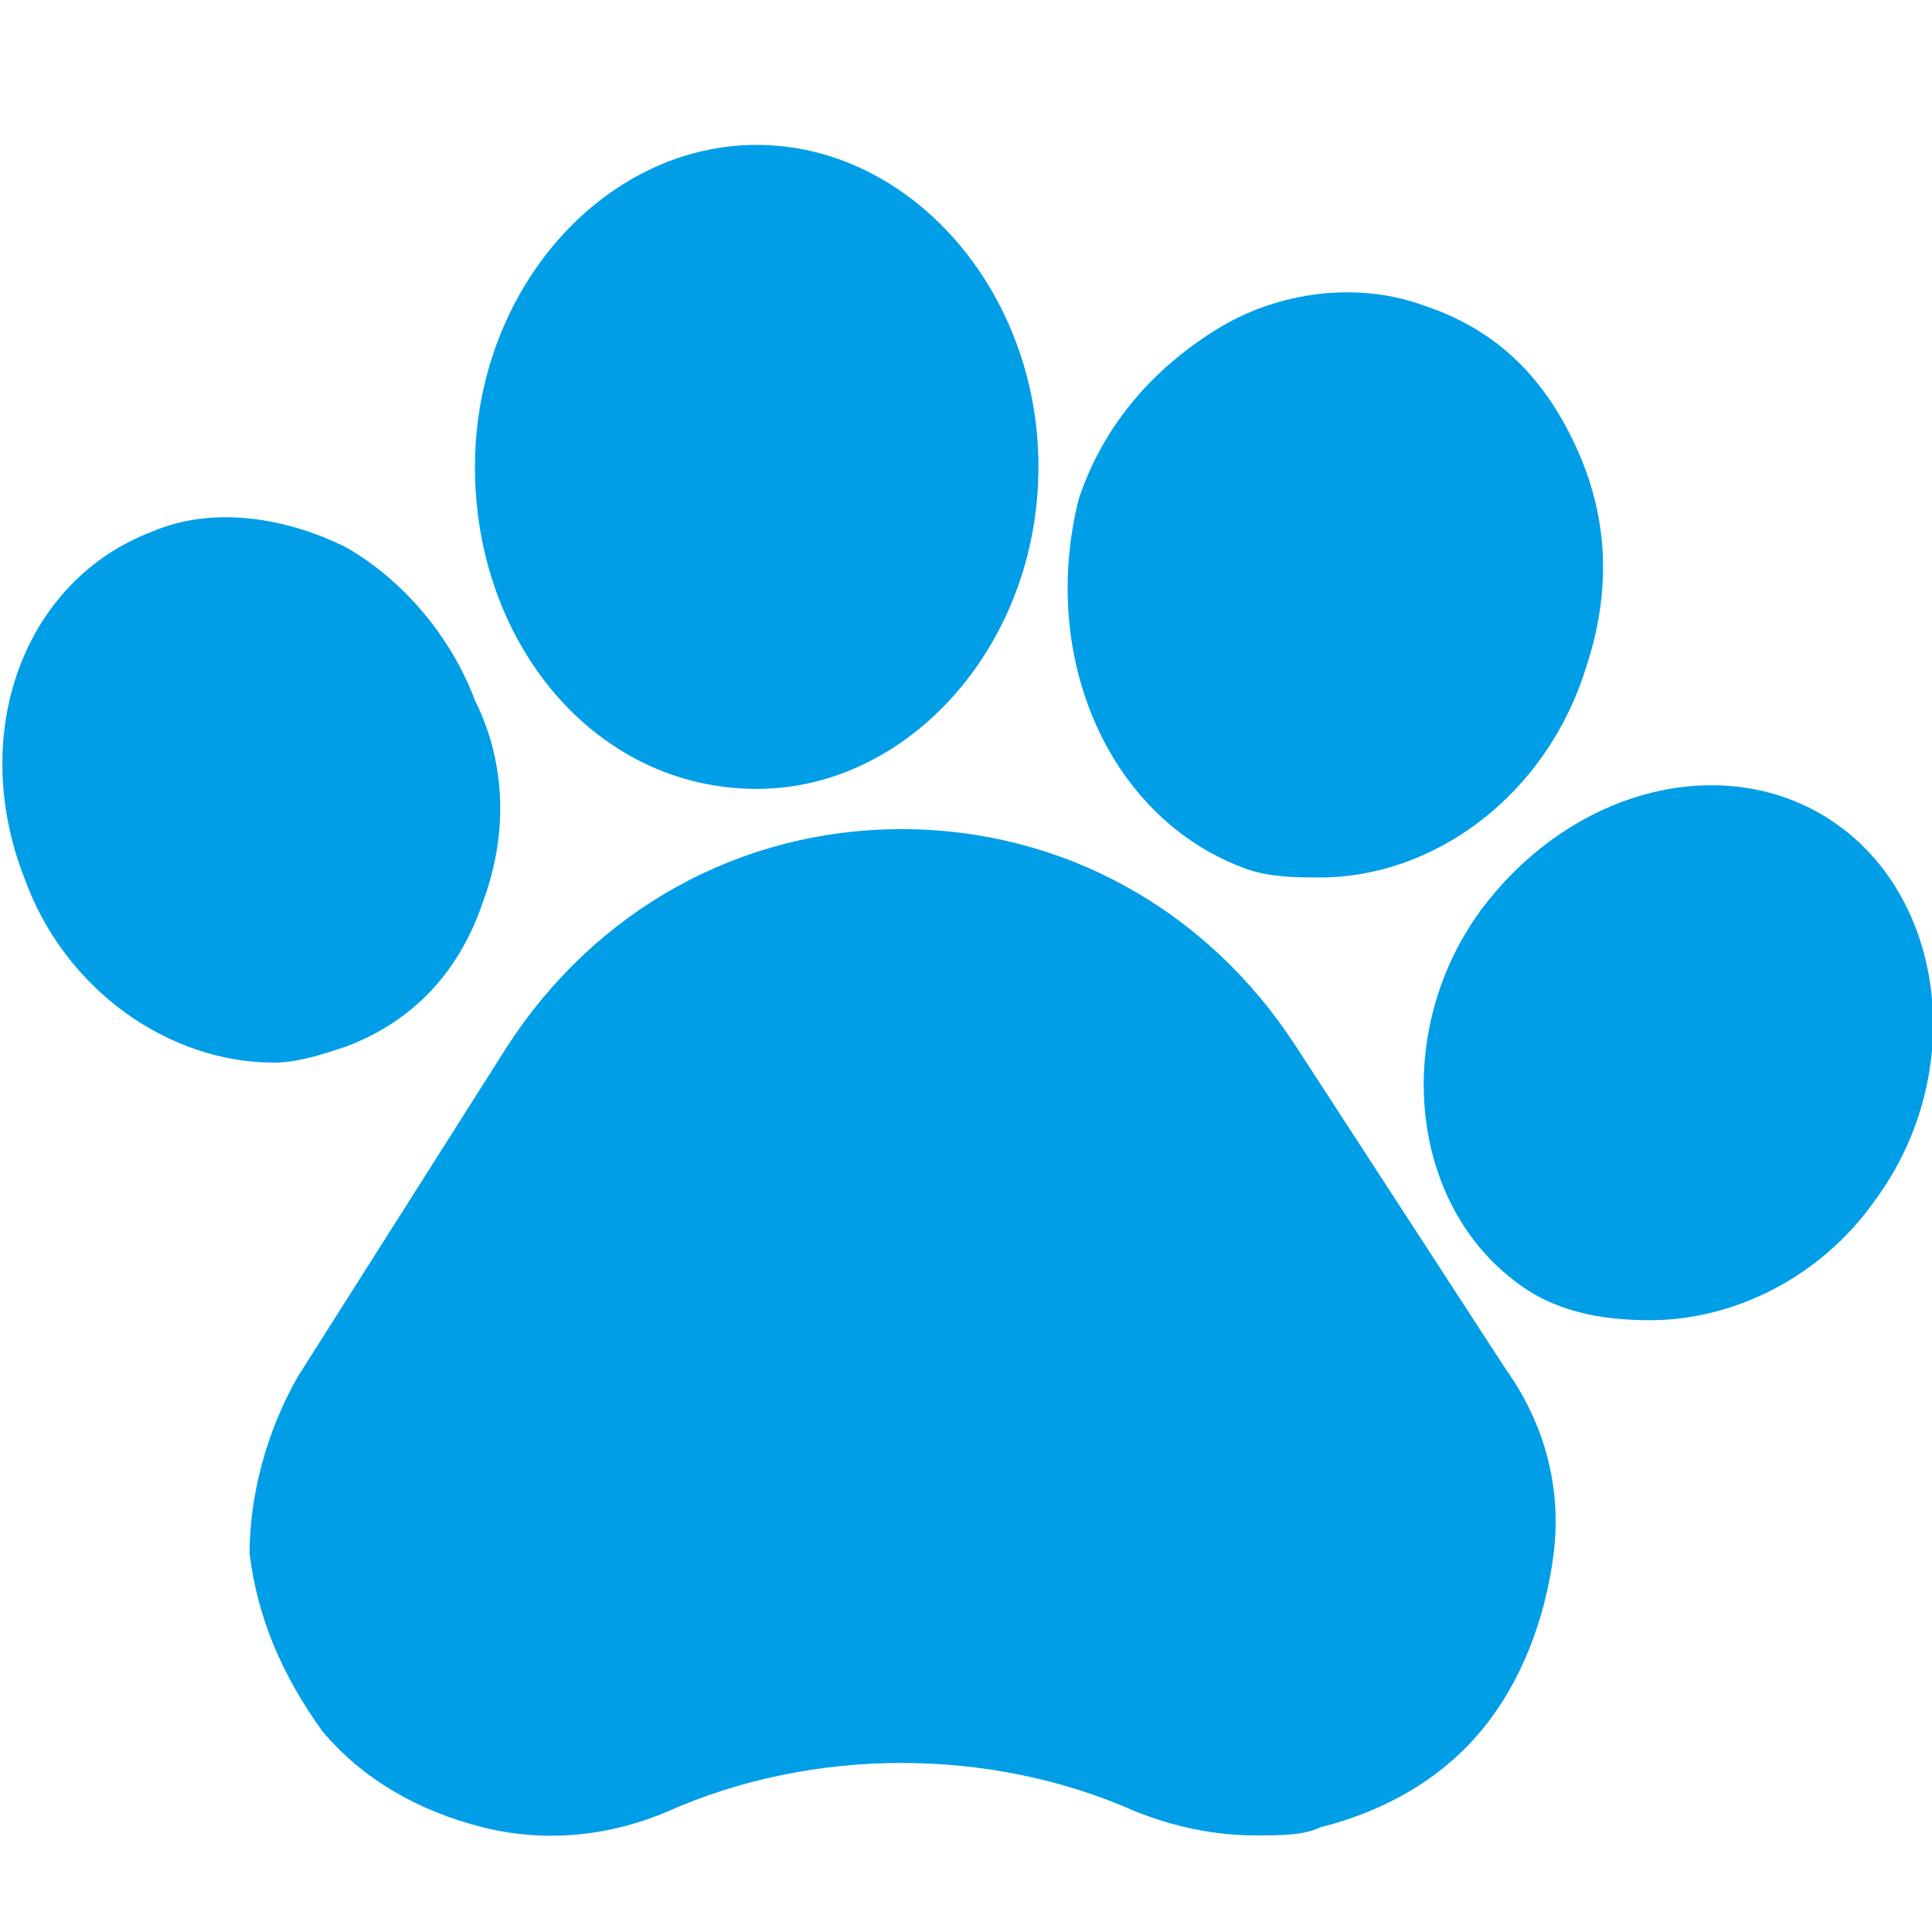 <?xml version="1.0" encoding="utf-8"?>
<!-- Generator: Adobe Illustrator 24.0.3, SVG Export Plug-In . SVG Version: 6.00 Build 0)  -->
<svg version="1.1" id="Vrstva_1" xmlns="http://www.w3.org/2000/svg" xmlns:xlink="http://www.w3.org/1999/xlink" x="0px" y="0px"
	 viewBox="0 0 24 24" style="enable-background:new 0 0 24 24;" xml:space="preserve">
<style type="text/css">
	.st0{fill:#009EE7;}
</style>
<path class="st0" d="M16.1,13c-1.1-1.7-2.9-2.7-4.9-2.7s-3.8,1-4.9,2.7l-2.6,4.1c-0.4,0.7-0.6,1.5-0.6,2.2c0.1,0.8,0.4,1.5,0.9,2.2
	c0.5,0.6,1.2,1,2,1.2s1.6,0.1,2.3-0.2l0,0c1.8-0.8,4-0.8,5.8,0c0.5,0.2,1,0.3,1.5,0.3c0.3,0,0.6,0,0.8-0.1c0.8-0.2,1.5-0.6,2-1.2
	c0.5-0.6,0.8-1.4,0.9-2.2c0.1-0.8-0.1-1.6-0.6-2.3L16.1,13z"/>
<path class="st0" d="M4.3,13c0.8-0.3,1.4-0.9,1.7-1.8c0.3-0.8,0.3-1.7-0.1-2.5C5.6,7.9,5,7.2,4.3,6.8C3.5,6.4,2.6,6.3,1.9,6.6
	c-1.6,0.6-2.3,2.5-1.6,4.3c0.5,1.4,1.8,2.3,3.1,2.3C3.7,13.2,4,13.1,4.3,13z"/>
<path class="st0" d="M9.4,9.8c1.9,0,3.5-1.8,3.5-4c0-2.2-1.6-4-3.5-4c-1.9,0-3.5,1.8-3.5,4C5.9,8,7.4,9.8,9.4,9.8z"/>
<path class="st0" d="M15.5,10.8L15.5,10.8c0.3,0.1,0.6,0.1,0.9,0.1c1.4,0,2.8-1,3.3-2.6C20,7.4,20,6.5,19.6,5.6
	c-0.4-0.9-1-1.5-1.9-1.8c-0.8-0.3-1.8-0.2-2.6,0.3c-0.8,0.5-1.4,1.2-1.7,2.1C12.9,8.2,13.8,10.2,15.5,10.8z"/>
<path class="st0" d="M22.9,10.3L22.9,10.3c-1.3-1-3.3-0.6-4.5,1c-1.1,1.5-0.9,3.6,0.4,4.6c0.5,0.4,1.1,0.5,1.7,0.5
	c1,0,2.1-0.5,2.8-1.5C24.4,13.4,24.2,11.3,22.9,10.3z"/>
</svg>
